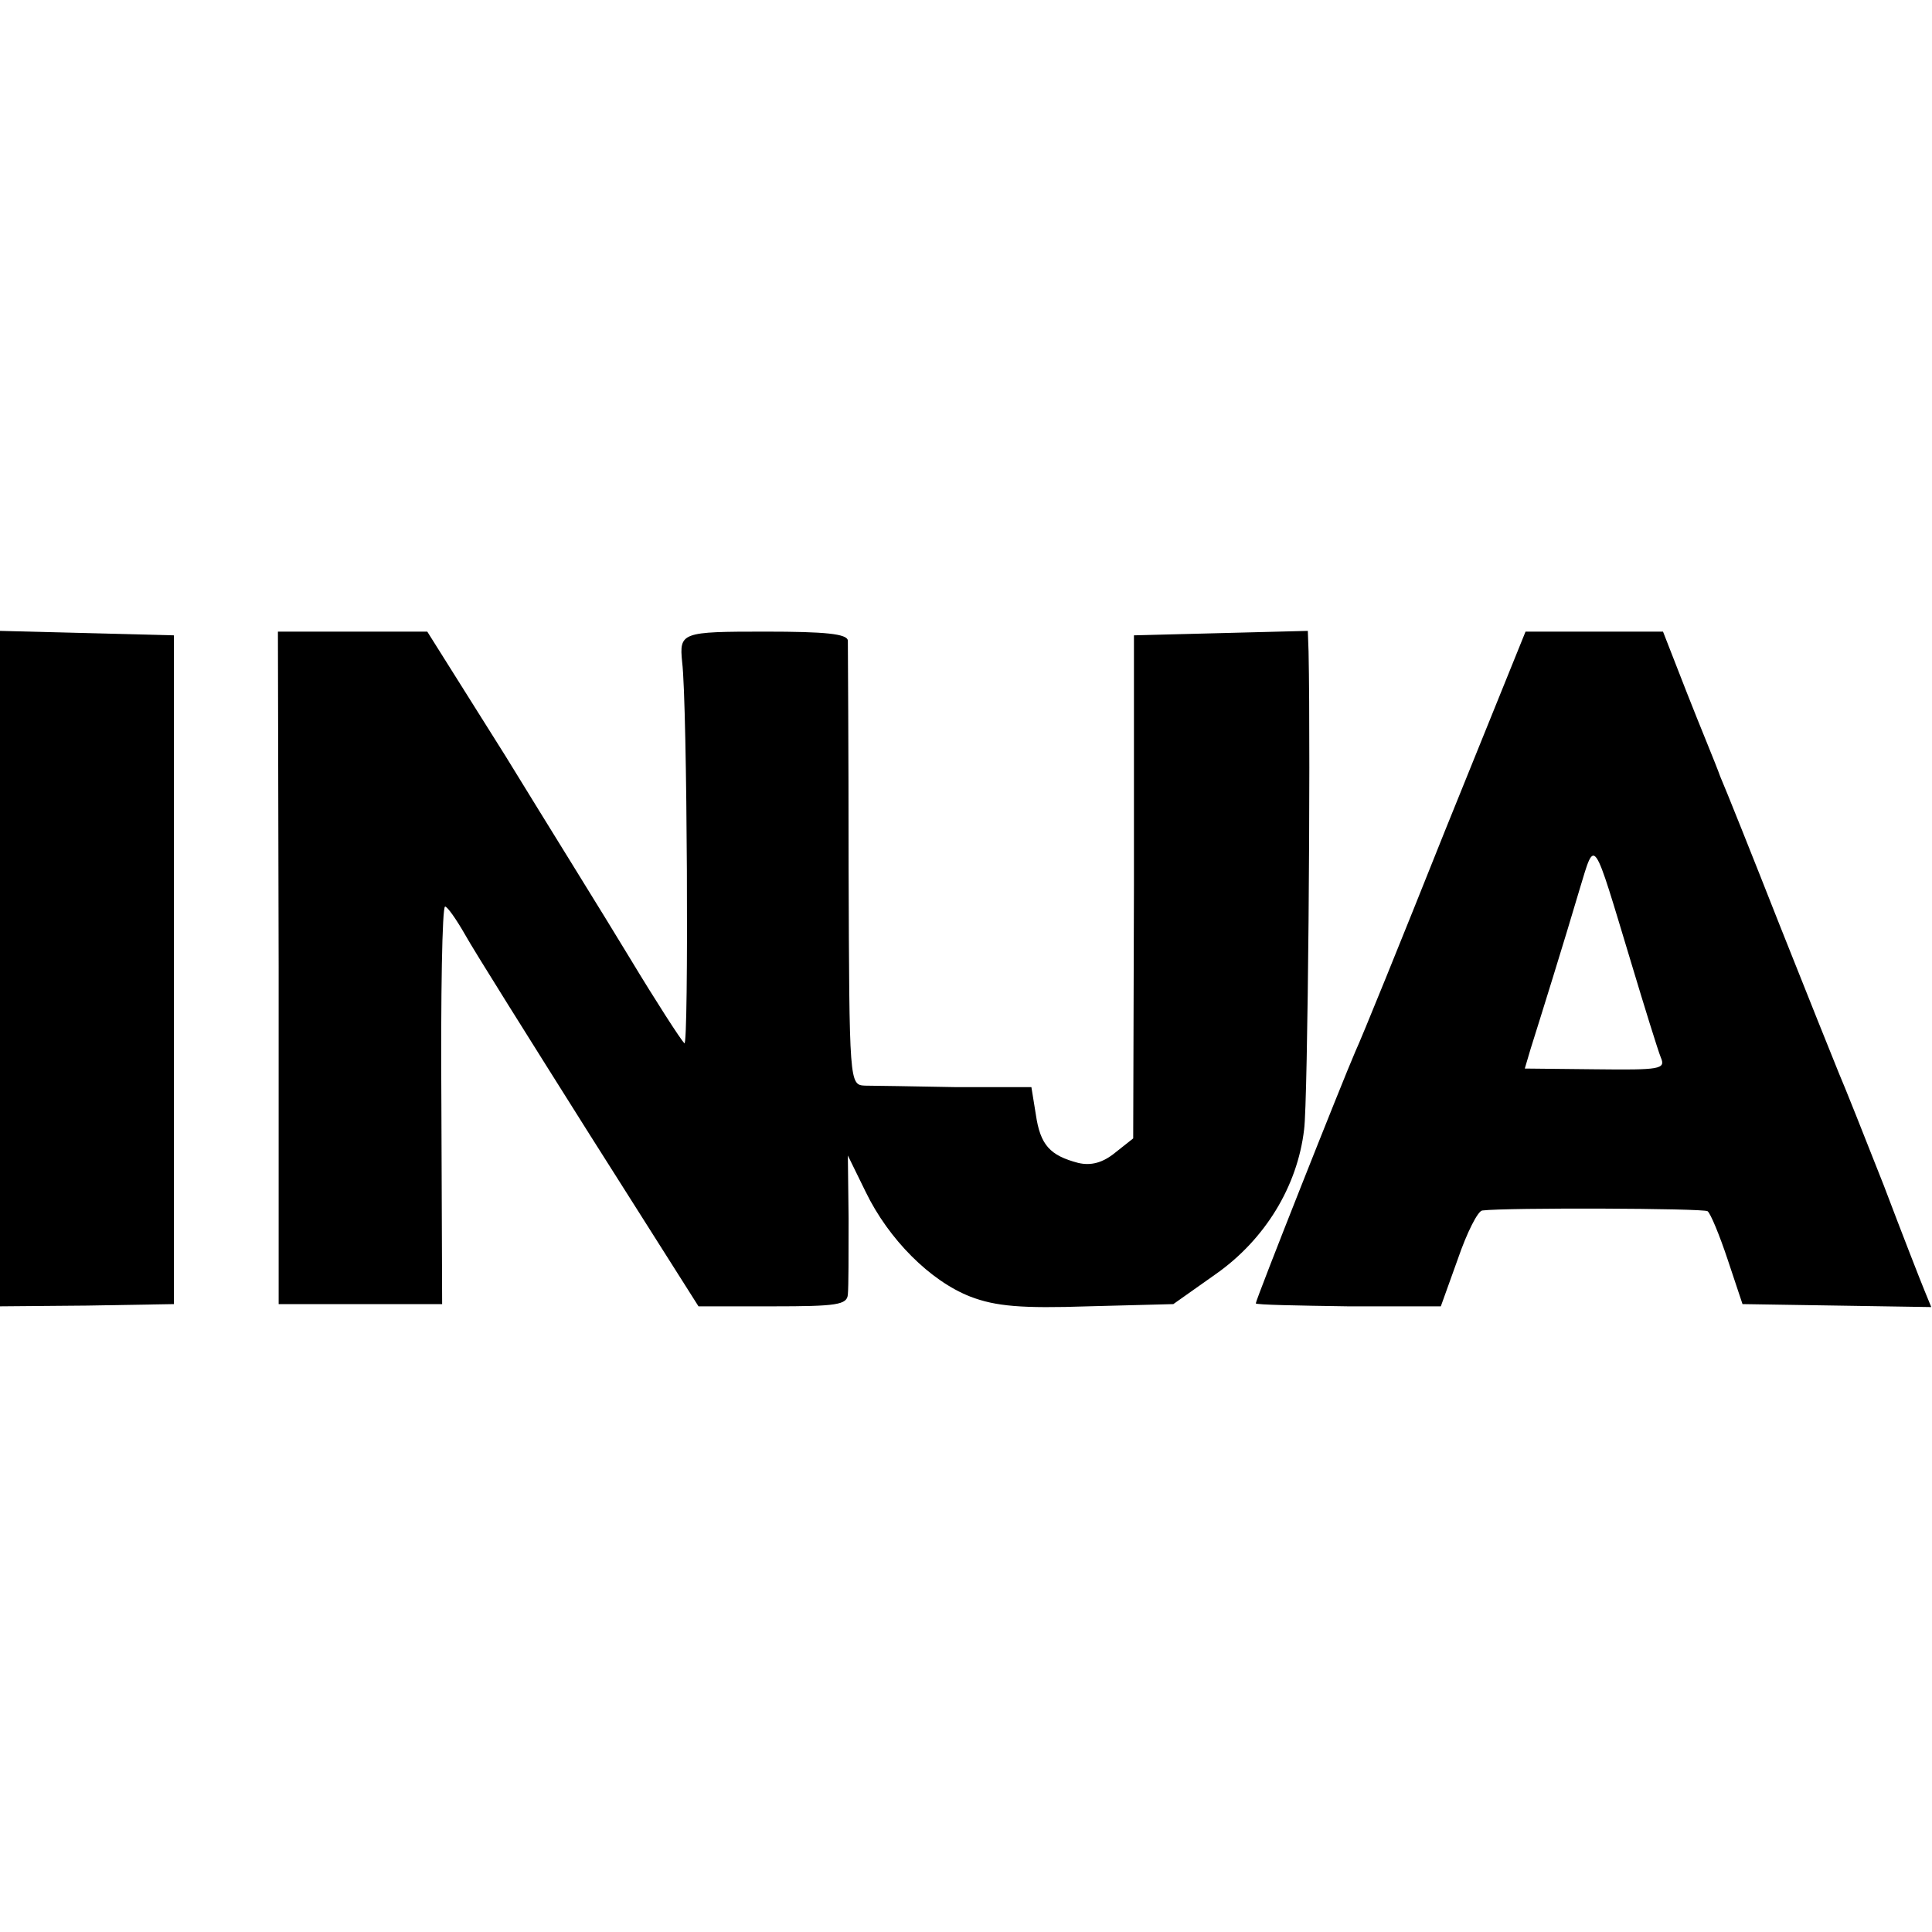<?xml version="1.0" standalone="no"?>
<!DOCTYPE svg PUBLIC "-//W3C//DTD SVG 20010904//EN"
 "http://www.w3.org/TR/2001/REC-SVG-20010904/DTD/svg10.dtd">
<svg version="1.0" xmlns="http://www.w3.org/2000/svg"
 width="260pt" height="260pt" viewBox="0 0 260 260"
 preserveAspectRatio="xMidYMid meet">
<g transform="translate(0,260) scale(0.1,-0.1)"
fill="#000000" stroke="none">
<path d="M0 1296 l0 -454 117 1 117 2 0 450 0 450 -117 3 -117 3 0 -455z"/>
<path d="M375 1298 l0 -453 110 0 110 0 -1 268 c-1 147 1 267 5 267 3 0 15
-17 27 -38 11 -20 87 -141 167 -268 l147 -232 100 0 c86 0 100 2 101 16 1 10
1 55 1 102 l-1 85 24 -49 c31 -64 87 -120 141 -141 34 -13 69 -16 158 -13
l115 3 58 41 c65 46 109 117 118 194 5 35 9 500 6 643 l-1 28 -117 -3 -117 -3
0 -338 -1 -339 -24 -19 c-17 -14 -33 -18 -50 -14 -38 10 -51 24 -57 65 l-6 37
-102 0 c-55 1 -111 2 -122 2 -21 1 -21 3 -22 294 0 160 -1 298 -1 305 -1 9
-30 12 -111 12 -113 0 -116 -1 -112 -41 7 -55 9 -520 3 -513 -5 5 -38 56 -73
114 -35 58 -111 180 -168 273 l-105 167 -100 0 -101 0 1 -452z"/>
<path d="M1945 1483 c-59 -148 -113 -281 -121 -298 -17 -39 -134 -334 -134
-339 0 -2 56 -3 124 -4 l125 0 23 64 c12 35 27 65 33 65 33 4 298 3 303 -1 4
-3 16 -32 27 -65 l20 -60 127 -2 127 -2 -9 22 c-5 12 -30 76 -55 142 -26 66
-53 134 -60 150 -7 17 -43 107 -80 200 -37 94 -73 184 -80 200 -6 17 -27 67
-45 113 l-32 82 -93 0 -92 0 -108 -267z m250 -178 c18 -60 36 -118 40 -128 7
-16 -1 -17 -88 -16 l-95 1 8 27 c12 38 46 147 66 215 21 69 17 73 69 -99z"/>
</g>
</svg>
